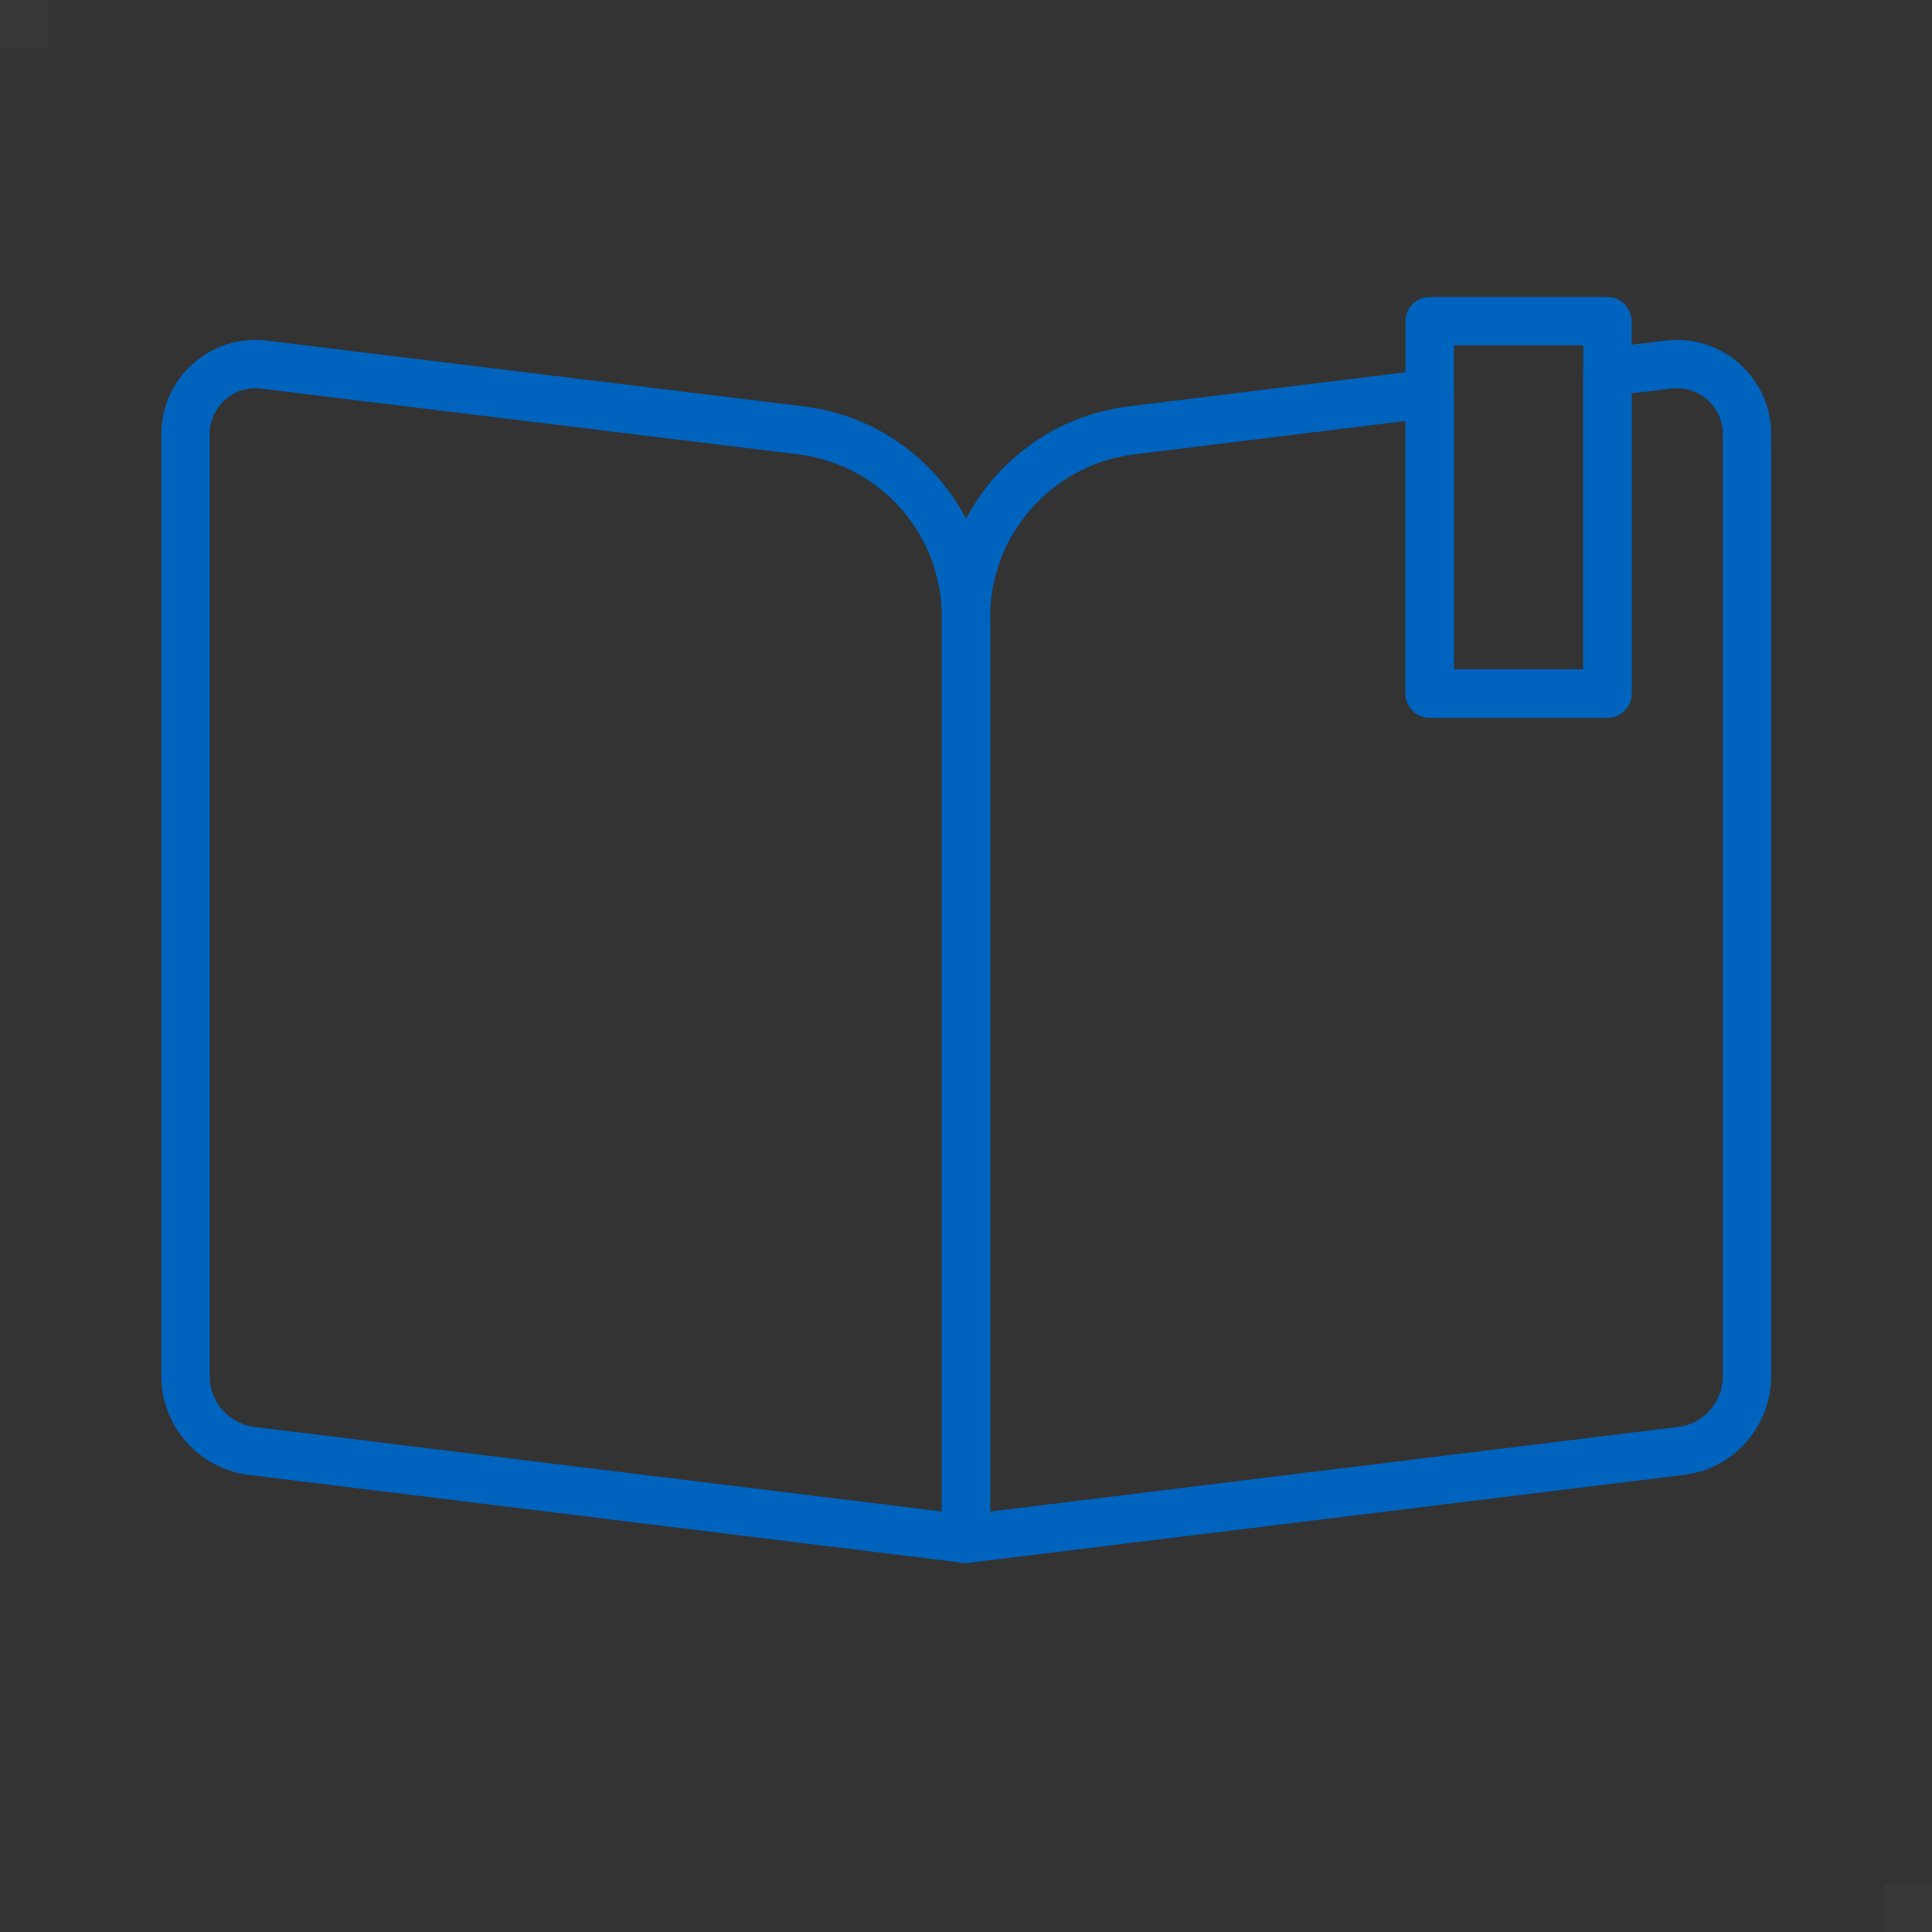 <?xml version="1.0" encoding="UTF-8"?><svg id="_レイヤー_2" xmlns="http://www.w3.org/2000/svg" viewBox="0 0 40 40"><rect x="0" y="0" width="40" height="40" fill="#333333" stroke="none"/><defs><style>.cls-1{fill:#fff;opacity:.02;stroke-width:0px;}.cls-2{fill:none;stroke:#0063be;stroke-linejoin:round;}</style></defs><g id="_レイヤー_1-2"><rect class="cls-1" width="1" height="1"/><rect class="cls-1" x="39" y="39" width="1" height="1"/><path class="cls-2" d="M20,31.86l-14.79-1.82c-.78-.1-1.37-.76-1.37-1.55V8.99c0-.87.76-1.55,1.63-1.44l11.11,1.36c1.96.24,3.42,1.9,3.42,3.87v19.08Z"/><path class="cls-2" d="M36.17,8.99v19.5c0,.79-.59,1.46-1.37,1.55l-14.8,1.82V12.78c0-1.97,1.47-3.63,3.43-3.87l6.17-.76v6.21h3.68v-6.66l1.26-.15c.87-.11,1.63.57,1.63,1.44Z"/><rect class="cls-2" x="29.6" y="6.65" width="3.68" height="7.71"/></g></svg>